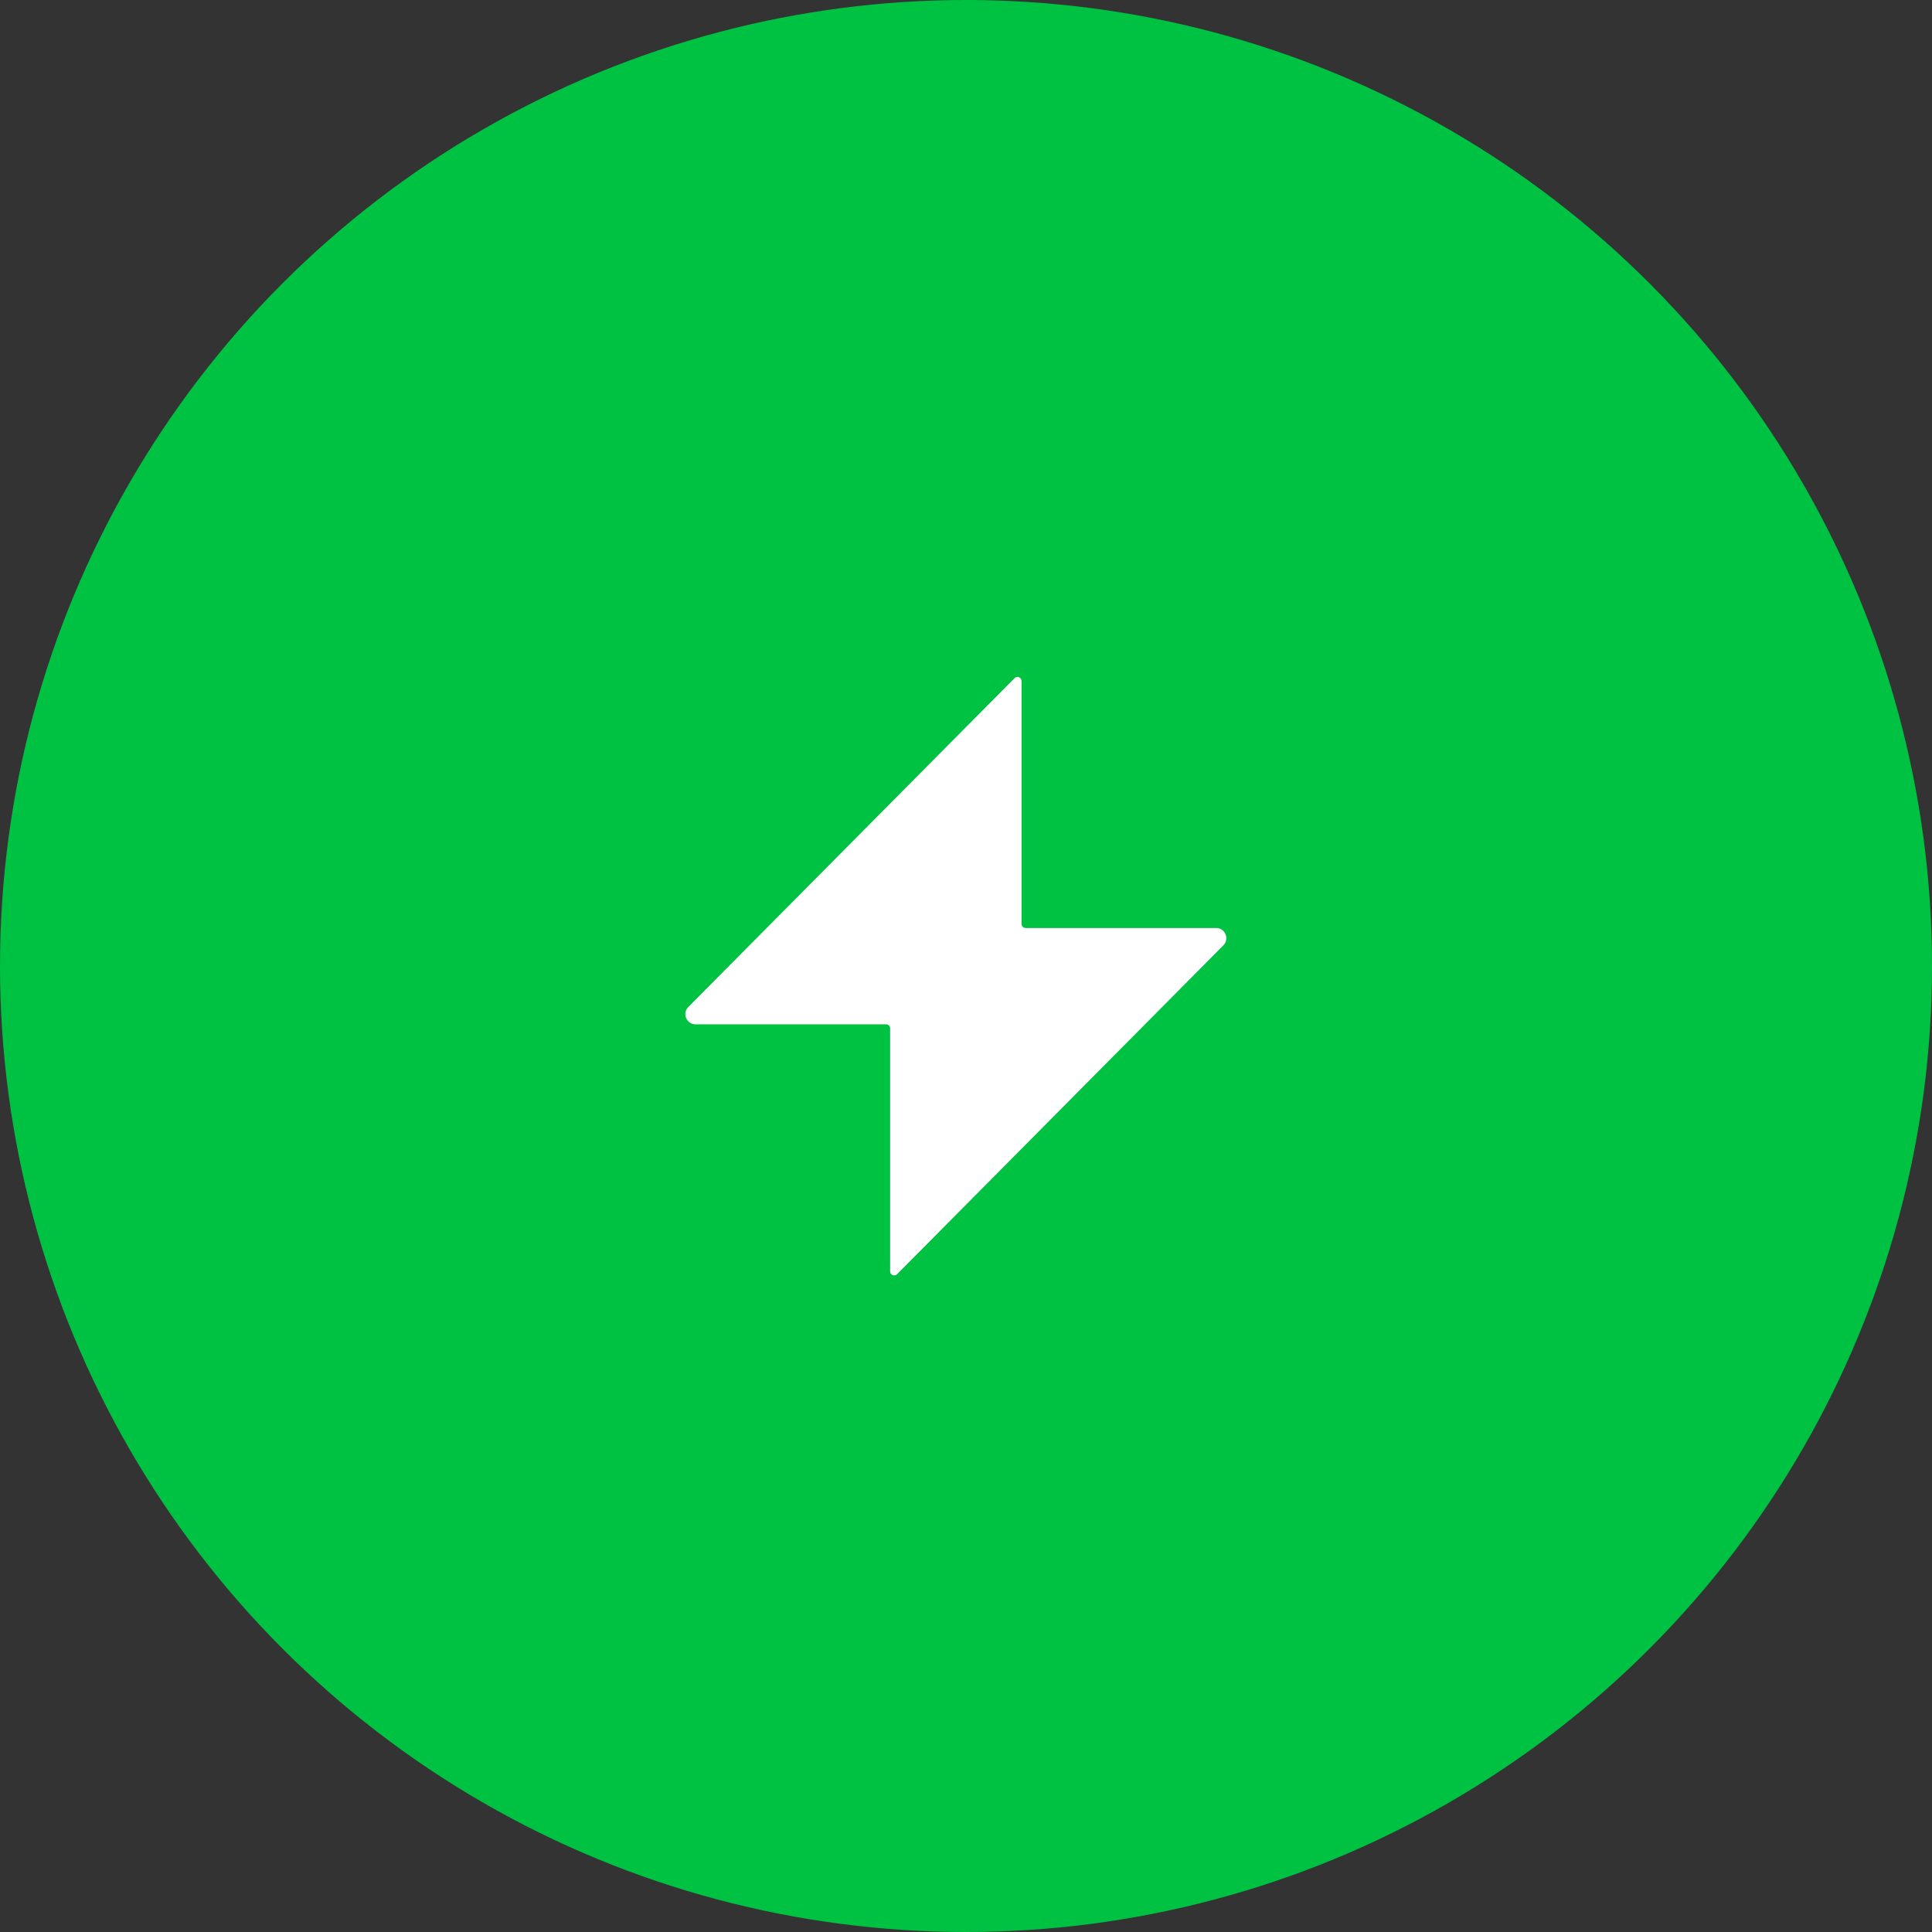<?xml version="1.0" encoding="UTF-8"?> <svg xmlns="http://www.w3.org/2000/svg" width="95" height="95" viewBox="0 0 95 95" fill="none"><rect x="0" y="0" width="95" height="95" fill="#333333" stroke="none"/> <circle cx="47.5" cy="47.5" r="47.5" fill="#00C242"></circle> <path d="M50.431 45.632C50.32 45.632 50.231 45.542 50.231 45.432V33.486C50.231 33.307 50.014 33.218 49.889 33.345L33.845 49.516C33.532 49.832 33.756 50.368 34.2 50.368H43.569C43.68 50.368 43.769 50.458 43.769 50.568V62.514C43.769 62.693 43.986 62.782 44.111 62.655L60.155 46.484C60.468 46.168 60.244 45.632 59.8 45.632H50.431Z" fill="white"></path> </svg> 